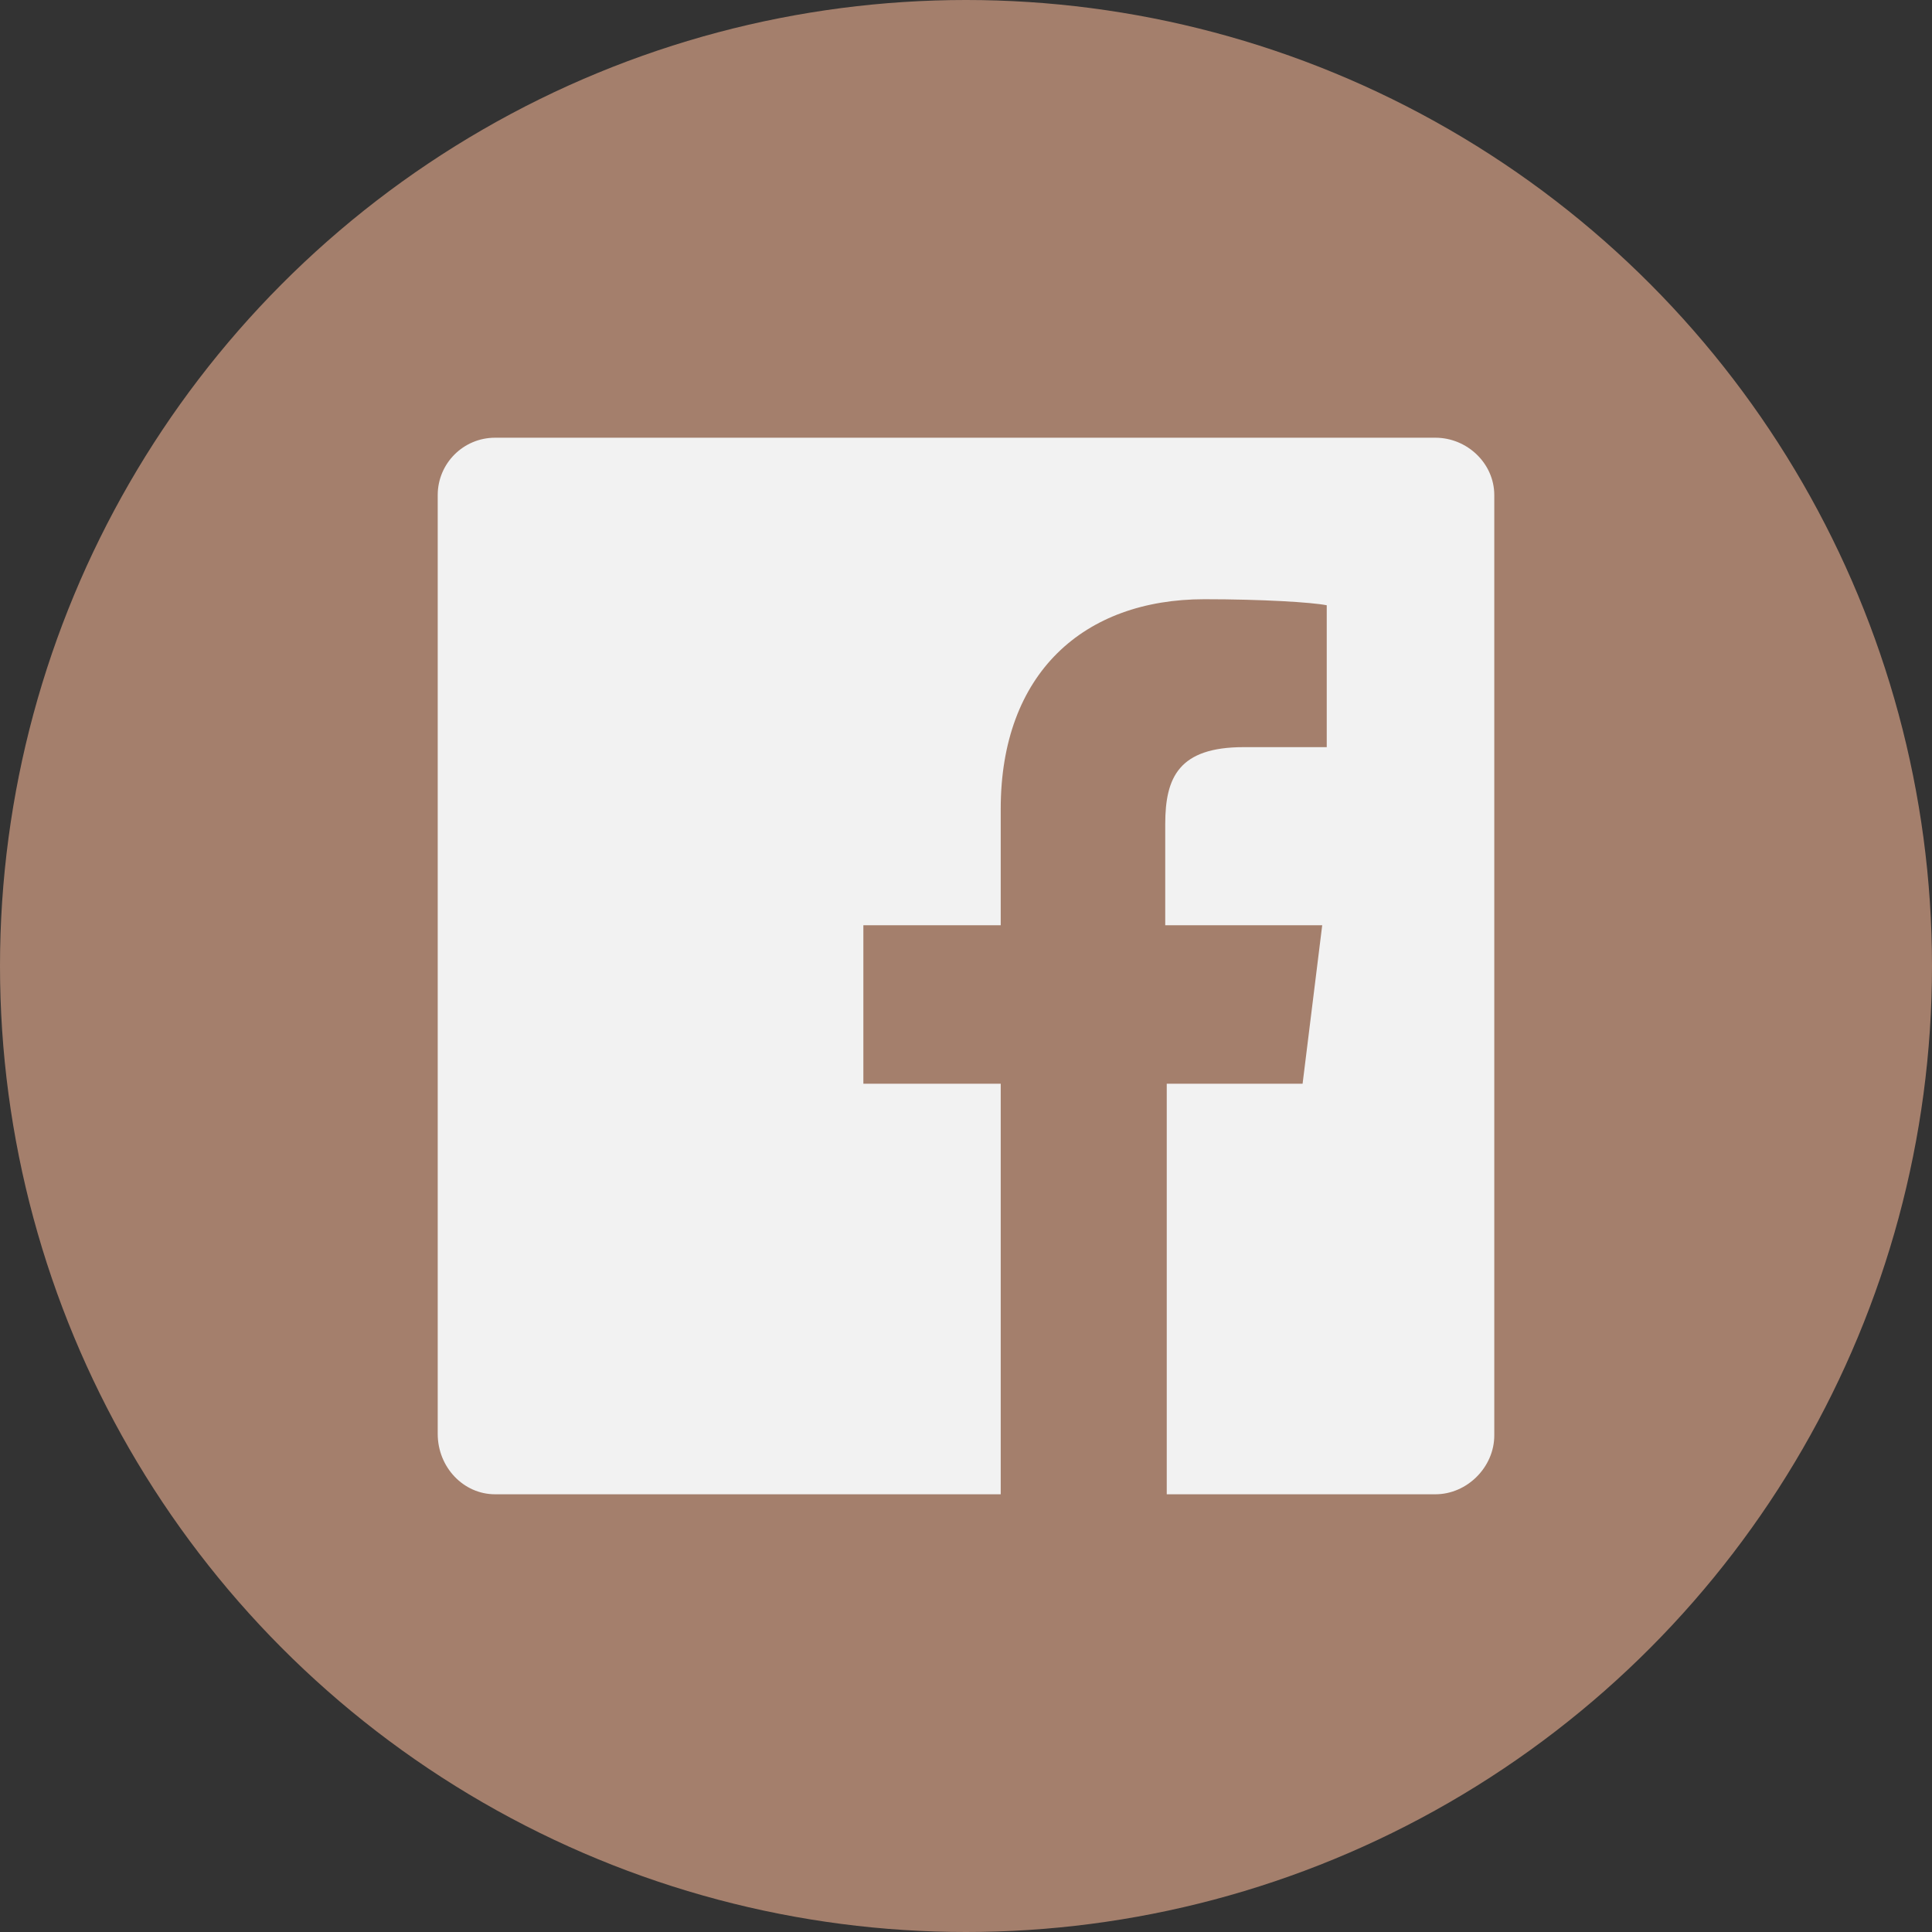 <?xml version="1.0" encoding="utf-8"?><!DOCTYPE svg PUBLIC "-//W3C//DTD SVG 1.1//EN" "http://www.w3.org/Graphics/SVG/1.1/DTD/svg11.dtd"><svg version="1.1" id="Facebook" xmlns="http://www.w3.org/2000/svg" xmlns:xlink="http://www.w3.org/1999/xlink" x="0px" y="0px" viewBox="0 0 128 128" enable-background="new 0 0 128 128" xml:space="preserve"><rect x="0" y="0" width="128" height="128" fill="#333333" stroke="none"/><g><circle id="facebook-back" fill="#a47f6c" cx="64" cy="64" r="64"/><path id="facebook-facebook" fill="#f2f2f2" d="M95.1,29H32.8C30.7,29,29,30.7,29,32.8v62.2 C29,97.2,30.7,99,32.8,99h33.5V71.8h-9.1v-10.5h9.1v-7.7c0-9.0,5.5-13.9,13.5-13.9 c3.8,0,7.1,0.2,8.1,0.4v9.4l-5.5,0.0c-4.3,0-5.2,2.0-5.2,5.1v6.7h10.4l-1.3,10.5 h-9.0V99h17.8C97.2,99,99,97.2,99,95.1V32.8C99,30.7,97.2,29,95.1,29z"/></g></svg> 